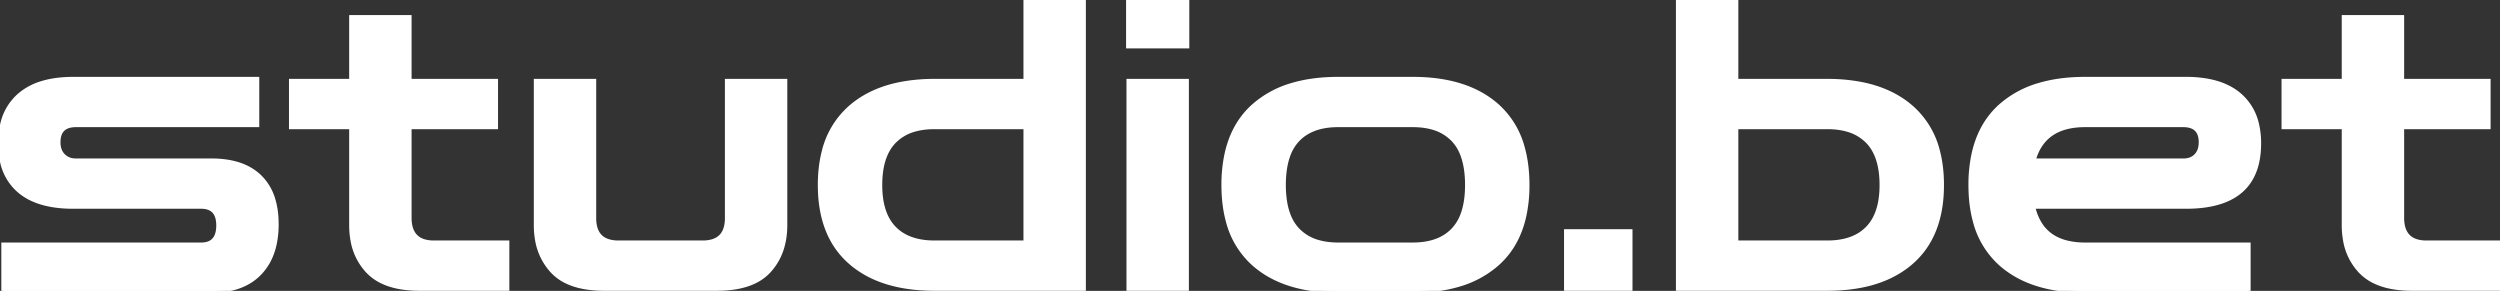<svg width="618.801" height="72.001" viewBox="0 0 618.801 72.001" xmlns="http://www.w3.org/2000/svg"><rect x="0" y="0" width="618.801" height="72.001" fill="#333333" stroke="none"/><g id="svgGroup" stroke-linecap="round" fill-rule="nonzero" font-size="9pt" stroke="#ffffff" stroke-width="0.25mm" fill="#ffffff" style="stroke:#ffffff;stroke-width:0.25mm;fill:#ffffff"><path d="M 52.401 72 L 0.801 72 L 0.801 60.5 L 49.801 60.5 A 5.357 5.357 0 0 0 51.539 60.242 Q 53.929 59.423 53.999 56.008 A 10.17 10.17 0 0 0 54.001 55.8 Q 54.001 51.881 50.953 51.301 A 6.165 6.165 0 0 0 49.801 51.2 L 18.101 51.2 Q 12.173 51.2 8.153 49.403 A 13.935 13.935 0 0 1 4.601 47.15 A 13.099 13.099 0 0 1 0.496 40.105 A 20.156 20.156 0 0 1 0.001 35.5 A 20.384 20.384 0 0 1 0.538 30.676 A 13.409 13.409 0 0 1 4.651 23.65 A 14.99 14.99 0 0 1 10.129 20.603 Q 12.383 19.879 15.112 19.63 A 32.93 32.93 0 0 1 18.101 19.5 L 63.701 19.5 L 63.701 31 L 18.801 31 Q 15.406 31 14.691 33.617 A 6.016 6.016 0 0 0 14.501 35.2 A 5.927 5.927 0 0 0 14.649 36.565 A 3.962 3.962 0 0 0 15.701 38.5 A 4.048 4.048 0 0 0 18.21 39.669 A 5.525 5.525 0 0 0 18.801 39.7 L 52.401 39.7 A 24.034 24.034 0 0 1 57.075 40.126 Q 59.8 40.666 61.905 41.894 A 12.494 12.494 0 0 1 64.351 43.75 A 12.983 12.983 0 0 1 67.706 49.461 Q 68.302 51.464 68.451 53.859 A 26.447 26.447 0 0 1 68.501 55.5 A 23.291 23.291 0 0 1 68.016 60.403 Q 67.34 63.539 65.724 65.903 A 13.391 13.391 0 0 1 64.301 67.65 Q 60.101 72 52.401 72 Z M 556.601 72 L 516.101 72 Q 502.701 72 495.201 65.35 A 21.295 21.295 0 0 1 488.778 54.678 Q 487.701 50.688 487.701 45.8 A 35.884 35.884 0 0 1 488.47 38.123 Q 489.542 33.232 492.106 29.604 A 20.124 20.124 0 0 1 495.201 26.15 A 24.805 24.805 0 0 1 504.835 20.961 Q 509.819 19.5 516.101 19.5 L 541.101 19.5 A 29.961 29.961 0 0 1 546.195 19.905 Q 551.354 20.797 554.551 23.65 A 13.447 13.447 0 0 1 558.7 30.829 A 20.532 20.532 0 0 1 559.201 35.5 Q 559.201 50.429 542.834 51.162 A 38.762 38.762 0 0 1 541.101 51.2 L 503.301 51.2 A 12.928 12.928 0 0 0 505.306 55.902 Q 507.478 58.955 511.526 59.981 A 18.641 18.641 0 0 0 516.101 60.5 L 556.601 60.5 L 556.601 72 Z M 540.401 31 L 516.101 31 Q 505.801 31 503.401 39.7 L 540.401 39.7 A 5.375 5.375 0 0 0 541.728 39.545 A 3.747 3.747 0 0 0 543.551 38.5 A 3.98 3.98 0 0 0 544.532 36.676 Q 544.689 36.051 544.7 35.312 A 7.538 7.538 0 0 0 544.701 35.2 A 5.889 5.889 0 0 0 544.482 33.519 Q 543.927 31.659 541.967 31.173 A 6.515 6.515 0 0 0 540.401 31 Z M 452.301 71.5 L 417.801 71.5 L 417.801 60 L 452.301 60 Q 457.282 60 460.472 57.915 A 10.426 10.426 0 0 0 462.251 56.45 Q 465.701 52.9 465.701 45.8 Q 465.701 38.6 462.251 35.05 A 11.107 11.107 0 0 0 457.242 32.132 Q 455.457 31.619 453.315 31.522 A 22.513 22.513 0 0 0 452.301 31.5 L 418.801 31.5 L 418.801 20 L 452.301 20 A 43.774 43.774 0 0 1 460.638 20.745 Q 465.436 21.677 469.192 23.774 A 23.068 23.068 0 0 1 473.201 26.6 A 21.247 21.247 0 0 1 479.774 37.682 Q 480.701 41.37 480.701 45.8 Q 480.701 58.3 473.201 64.9 Q 466.58 70.727 455.36 71.409 A 50.378 50.378 0 0 1 452.301 71.5 Z M 231.301 71.5 A 50.378 50.378 0 0 1 228.241 71.409 Q 217.022 70.727 210.401 64.9 Q 202.901 58.3 202.901 45.8 Q 202.901 41.37 203.828 37.682 A 21.247 21.247 0 0 1 210.401 26.6 A 23.068 23.068 0 0 1 214.409 23.774 Q 218.165 21.677 222.963 20.745 A 43.774 43.774 0 0 1 231.301 20 L 264.801 20 L 264.801 31.5 L 231.301 31.5 A 22.513 22.513 0 0 0 230.286 31.522 Q 228.144 31.619 226.359 32.132 A 11.107 11.107 0 0 0 221.351 35.05 Q 217.901 38.6 217.901 45.8 Q 217.901 52.9 221.351 56.45 A 10.426 10.426 0 0 0 223.13 57.915 Q 226.32 60 231.301 60 L 265.801 60 L 265.801 71.5 L 231.301 71.5 Z M 177.501 71.5 L 149.501 71.5 A 27.85 27.85 0 0 1 144.81 71.132 Q 142.335 70.708 140.388 69.796 A 11.833 11.833 0 0 1 136.651 67.1 A 15.076 15.076 0 0 1 132.886 59.235 A 21.021 21.021 0 0 1 132.601 55.7 L 132.601 20 L 147.101 20 L 147.101 54 A 8.638 8.638 0 0 0 147.398 56.374 Q 148.161 59.037 150.879 59.744 A 8.84 8.84 0 0 0 153.101 60 L 173.901 60 A 8.638 8.638 0 0 0 176.275 59.703 Q 178.938 58.94 179.645 56.222 A 8.84 8.84 0 0 0 179.901 54 L 179.901 20 L 194.401 20 L 194.401 55.7 Q 194.401 62.7 190.351 67.1 Q 186.301 71.5 177.501 71.5 Z M 125.601 71.5 L 103.801 71.5 A 27.55 27.55 0 0 1 99.069 71.122 Q 96.561 70.683 94.59 69.738 A 12.009 12.009 0 0 1 91.001 67.15 A 14.766 14.766 0 0 1 87.234 59.526 A 21.004 21.004 0 0 1 86.901 55.7 L 86.901 31.5 L 72.001 31.5 L 72.001 20 L 86.901 20 L 86.901 4.2 L 101.401 4.2 L 101.401 20 L 122.801 20 L 122.801 31.5 L 101.401 31.5 L 101.401 53.9 Q 101.401 58.716 105.14 59.73 A 8.651 8.651 0 0 0 107.401 60 L 125.601 60 L 125.601 71.5 Z M 618.801 71.5 L 597.001 71.5 A 27.55 27.55 0 0 1 592.269 71.122 Q 589.761 70.683 587.79 69.738 A 12.009 12.009 0 0 1 584.201 67.15 A 14.766 14.766 0 0 1 580.434 59.526 A 21.004 21.004 0 0 1 580.101 55.7 L 580.101 31.5 L 565.201 31.5 L 565.201 20 L 580.101 20 L 580.101 4.2 L 594.601 4.2 L 594.601 20 L 616.001 20 L 616.001 31.5 L 594.601 31.5 L 594.601 53.9 Q 594.601 58.716 598.34 59.73 A 8.651 8.651 0 0 0 600.601 60 L 618.801 60 L 618.801 71.5 Z M 349.701 72 L 331.201 72 Q 317.801 72 310.301 65.35 A 21.295 21.295 0 0 1 303.878 54.678 Q 302.801 50.688 302.801 45.8 A 35.884 35.884 0 0 1 303.57 38.123 Q 304.642 33.232 307.206 29.604 A 20.124 20.124 0 0 1 310.301 26.15 A 24.805 24.805 0 0 1 319.935 20.961 Q 324.919 19.5 331.201 19.5 L 349.701 19.5 Q 363.101 19.5 370.601 26.15 A 21.228 21.228 0 0 1 376.956 36.613 Q 377.922 40.08 378.073 44.237 A 43.103 43.103 0 0 1 378.101 45.8 A 35.324 35.324 0 0 1 377.312 53.508 Q 376.186 58.545 373.45 62.241 A 20.241 20.241 0 0 1 370.601 65.35 A 24.805 24.805 0 0 1 360.967 70.539 Q 355.982 72 349.701 72 Z M 331.201 60.5 L 349.701 60.5 Q 356.201 60.5 359.651 56.9 A 11.051 11.051 0 0 0 362.039 52.92 Q 363.101 49.96 363.101 45.8 A 26.609 26.609 0 0 0 362.812 41.74 Q 362.486 39.629 361.788 37.947 A 10.694 10.694 0 0 0 359.651 34.6 A 11.122 11.122 0 0 0 354.489 31.597 Q 352.749 31.112 350.676 31.021 A 22.25 22.25 0 0 0 349.701 31 L 331.201 31 Q 324.701 31 321.251 34.6 A 10.982 10.982 0 0 0 318.892 38.516 Q 318.278 40.208 318.01 42.302 A 27.536 27.536 0 0 0 317.801 45.8 A 25.878 25.878 0 0 0 318.101 49.885 Q 318.437 51.983 319.15 53.656 A 10.694 10.694 0 0 0 321.251 56.9 A 11.122 11.122 0 0 0 326.413 59.903 Q 328.152 60.388 330.226 60.479 A 22.25 22.25 0 0 0 331.201 60.5 Z M 253.801 71.5 L 253.801 0 L 268.301 0 L 268.301 71.5 L 253.801 71.5 Z M 429.801 71.5 L 415.301 71.5 L 415.301 0 L 429.801 0 L 429.801 71.5 Z M 293.801 71.5 L 279.301 71.5 L 279.301 20 L 293.801 20 L 293.801 71.5 Z M 403.601 71.5 L 387.601 71.5 L 387.601 57.2 L 403.601 57.2 L 403.601 71.5 Z M 293.901 11.5 L 279.201 11.5 L 279.201 0.2 L 293.901 0.2 L 293.901 11.5 Z" vector-effect="non-scaling-stroke"/></g></svg>